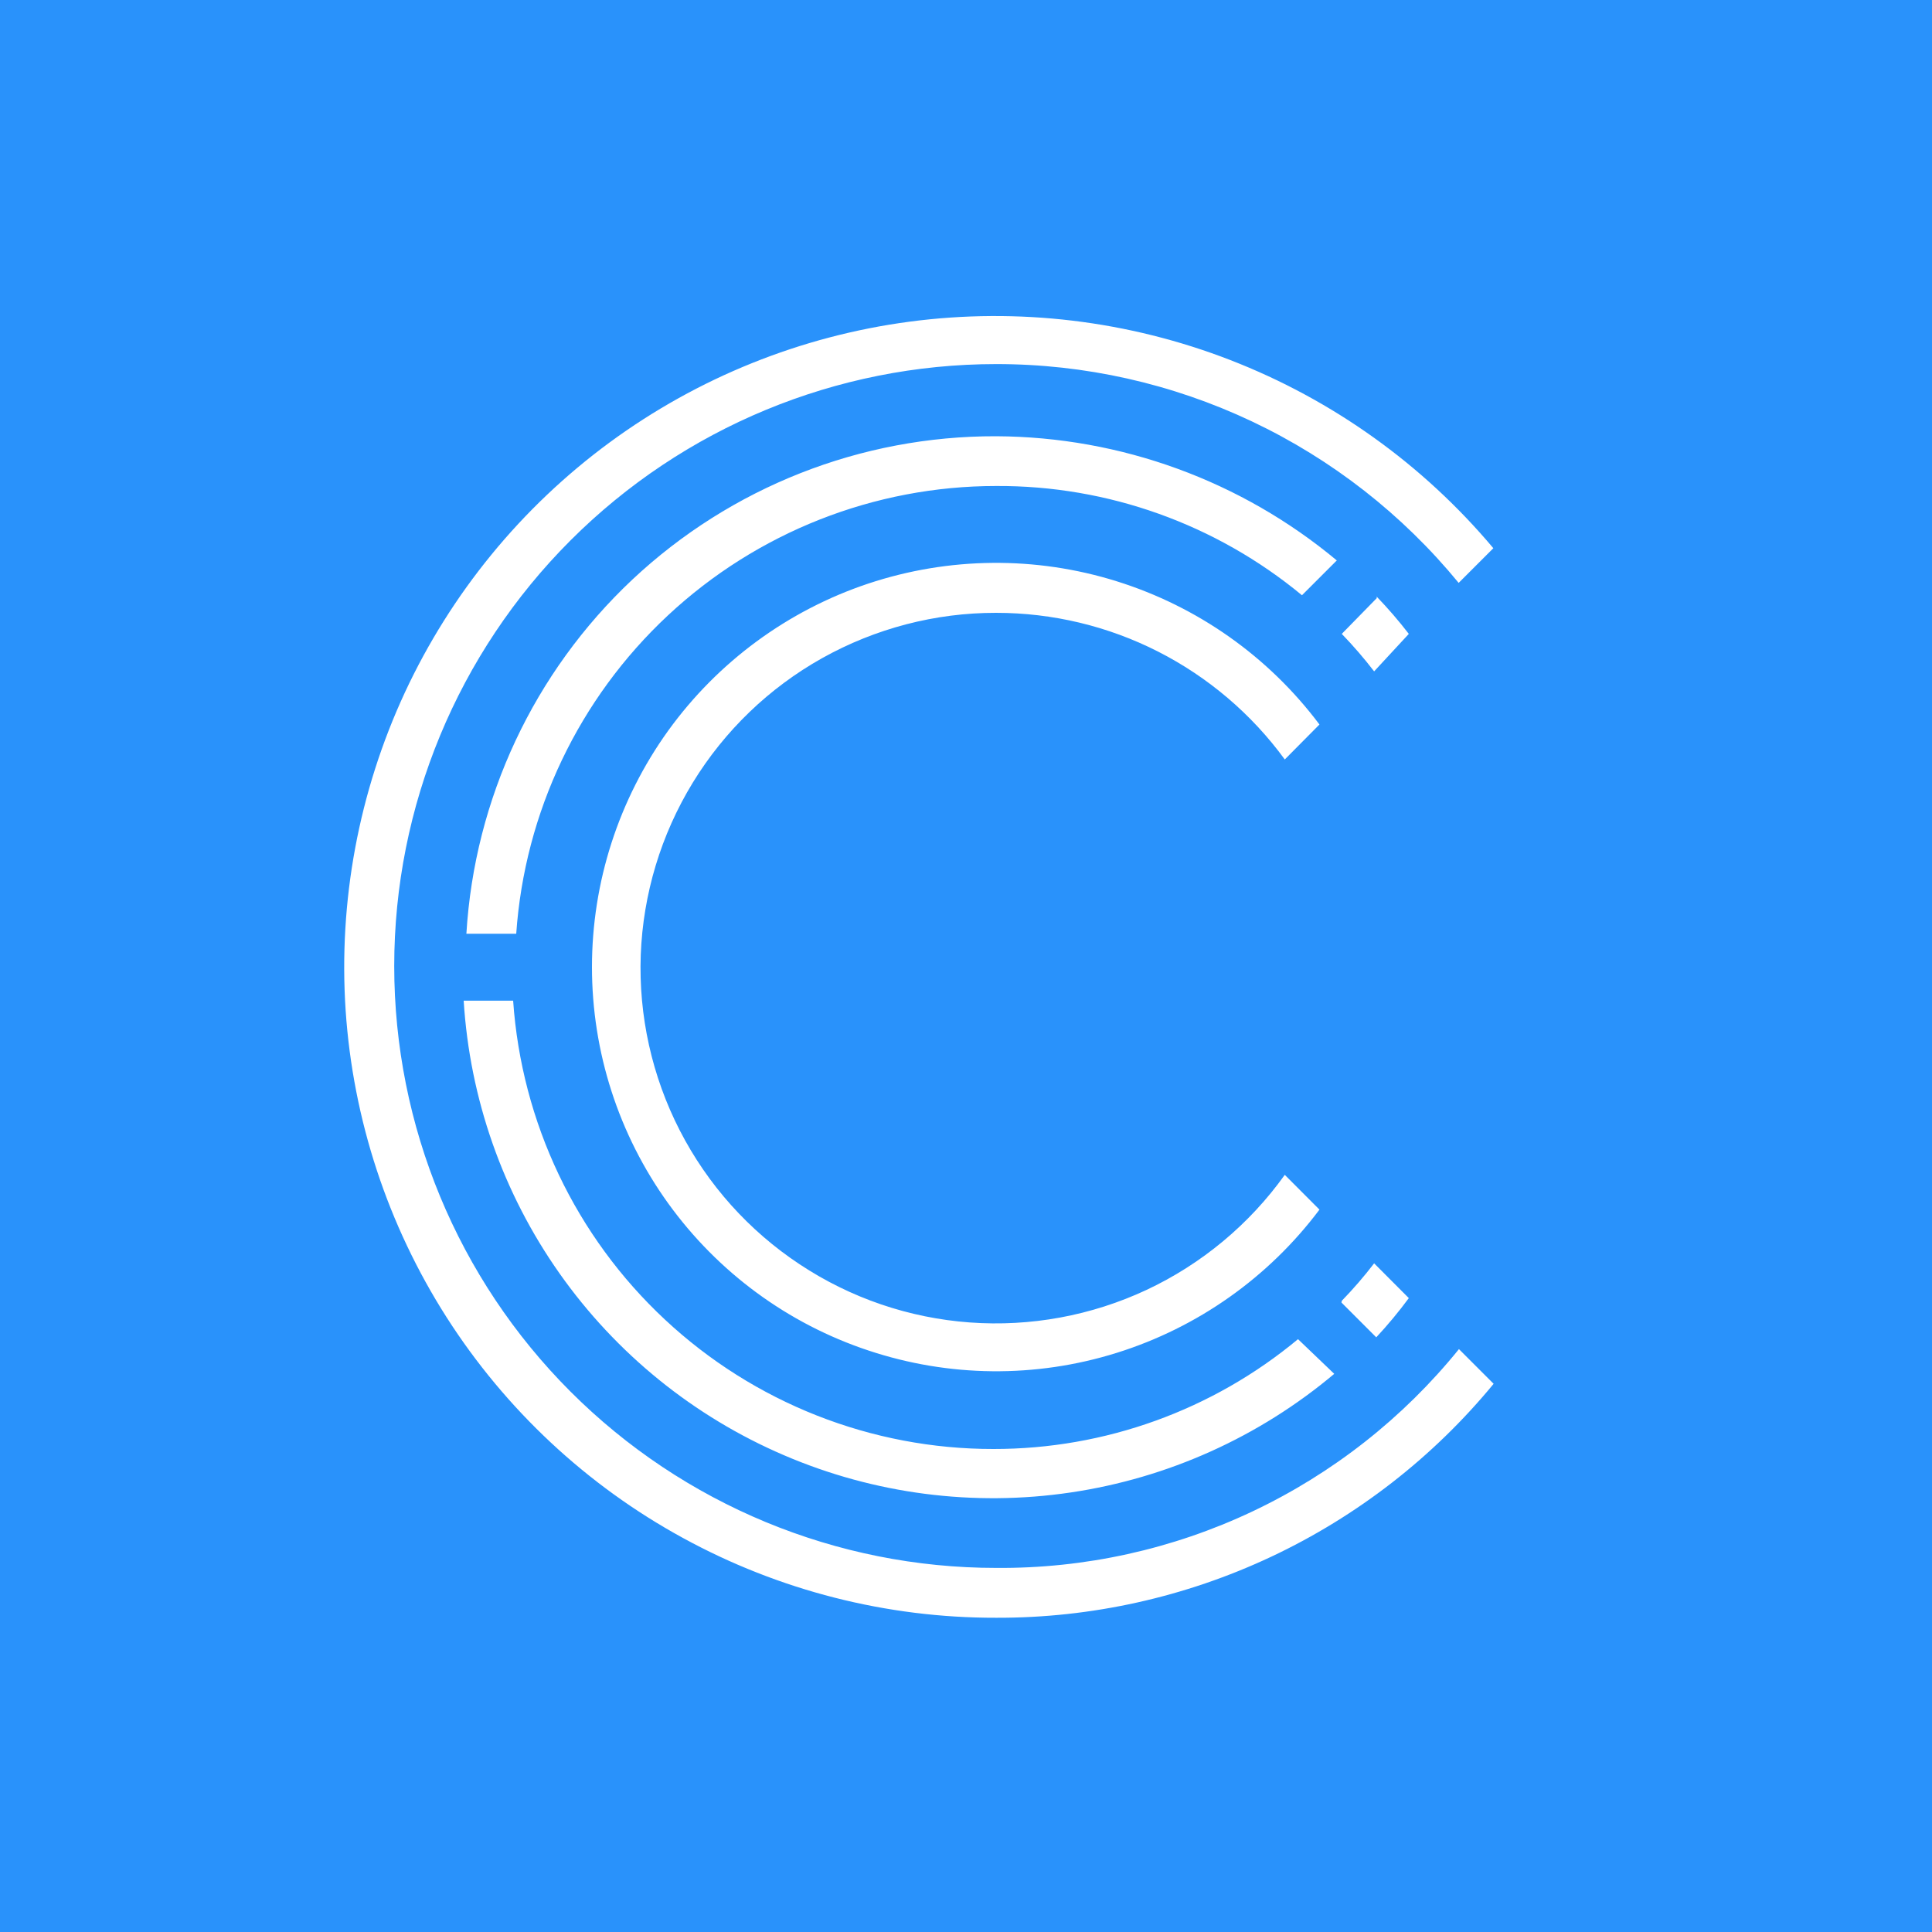 <svg width="20" height="20" viewBox="0 0 20 20" fill="none" xmlns="http://www.w3.org/2000/svg">
<path fill-rule="evenodd" clip-rule="evenodd" d="M0 0H20V20H0V0Z" fill="#2992FB"/>
<path fill-rule="evenodd" clip-rule="evenodd" d="M13.837 5.803L13.478 6.162C12.588 5.426 11.468 5.025 10.312 5.031C9.051 5.031 7.837 5.51 6.915 6.37C5.993 7.23 5.431 8.408 5.344 9.666H4.828C4.912 8.269 5.527 6.958 6.546 6C7.566 5.043 8.913 4.512 10.312 4.516C11.602 4.522 12.85 4.977 13.84 5.803V5.803H13.837ZM10.312 6.344C10.895 6.344 11.469 6.481 11.988 6.745C12.507 7.009 12.957 7.392 13.3 7.862L13.659 7.5C13.132 6.797 12.398 6.279 11.559 6.017C10.721 5.755 9.822 5.764 8.989 6.041C8.155 6.319 7.431 6.852 6.917 7.564C6.404 8.277 6.128 9.133 6.128 10.011C6.128 10.889 6.404 11.745 6.917 12.457C7.431 13.17 8.155 13.703 8.989 13.98C9.822 14.258 10.721 14.267 11.559 14.005C12.398 13.743 13.132 13.224 13.659 12.522L13.3 12.162C12.933 12.675 12.44 13.085 11.869 13.353C11.298 13.62 10.668 13.736 10.039 13.69C9.41 13.644 8.804 13.437 8.278 13.088C7.752 12.74 7.325 12.263 7.037 11.702C6.749 11.141 6.61 10.515 6.633 9.885C6.657 9.255 6.842 8.641 7.171 8.103C7.5 7.565 7.961 7.121 8.511 6.813C9.062 6.505 9.682 6.343 10.312 6.344V6.344ZM14.253 6.191L13.89 6.562C14.009 6.685 14.121 6.815 14.225 6.95L14.584 6.562C14.48 6.427 14.369 6.298 14.25 6.175L14.253 6.191ZM4.8 10.359C4.863 11.374 5.206 12.351 5.792 13.182C6.378 14.013 7.183 14.665 8.117 15.065C9.051 15.466 10.079 15.599 11.084 15.45C12.09 15.301 13.034 14.876 13.812 14.222L13.437 13.863C12.552 14.599 11.436 15.001 10.284 15C9.022 15.001 7.806 14.522 6.883 13.66C5.96 12.799 5.399 11.619 5.312 10.359H4.8ZM13.887 13.484L14.247 13.844C14.367 13.715 14.48 13.579 14.584 13.438L14.225 13.078C14.121 13.214 14.009 13.343 13.89 13.466V13.466L13.887 13.484ZM10.312 16.231C8.66 16.231 7.075 15.575 5.906 14.406C4.738 13.238 4.081 11.653 4.081 10C4.081 8.347 4.738 6.762 5.906 5.594C7.075 4.425 8.66 3.769 10.312 3.769C11.228 3.768 12.133 3.971 12.961 4.363C13.789 4.755 14.519 5.326 15.1 6.034L15.459 5.675C14.73 4.807 13.794 4.138 12.738 3.728C11.681 3.318 10.539 3.181 9.415 3.33C8.292 3.479 7.224 3.909 6.311 4.58C5.398 5.251 4.669 6.142 4.191 7.169C3.714 8.197 3.503 9.328 3.578 10.459C3.654 11.589 4.014 12.683 4.624 13.638C5.234 14.592 6.075 15.378 7.07 15.921C8.064 16.465 9.179 16.749 10.312 16.747C11.296 16.75 12.269 16.534 13.16 16.115C14.05 15.696 14.837 15.085 15.462 14.325L15.103 13.966C14.526 14.679 13.796 15.253 12.966 15.646C12.137 16.038 11.23 16.238 10.312 16.231Z" fill="white"/>
</svg>
